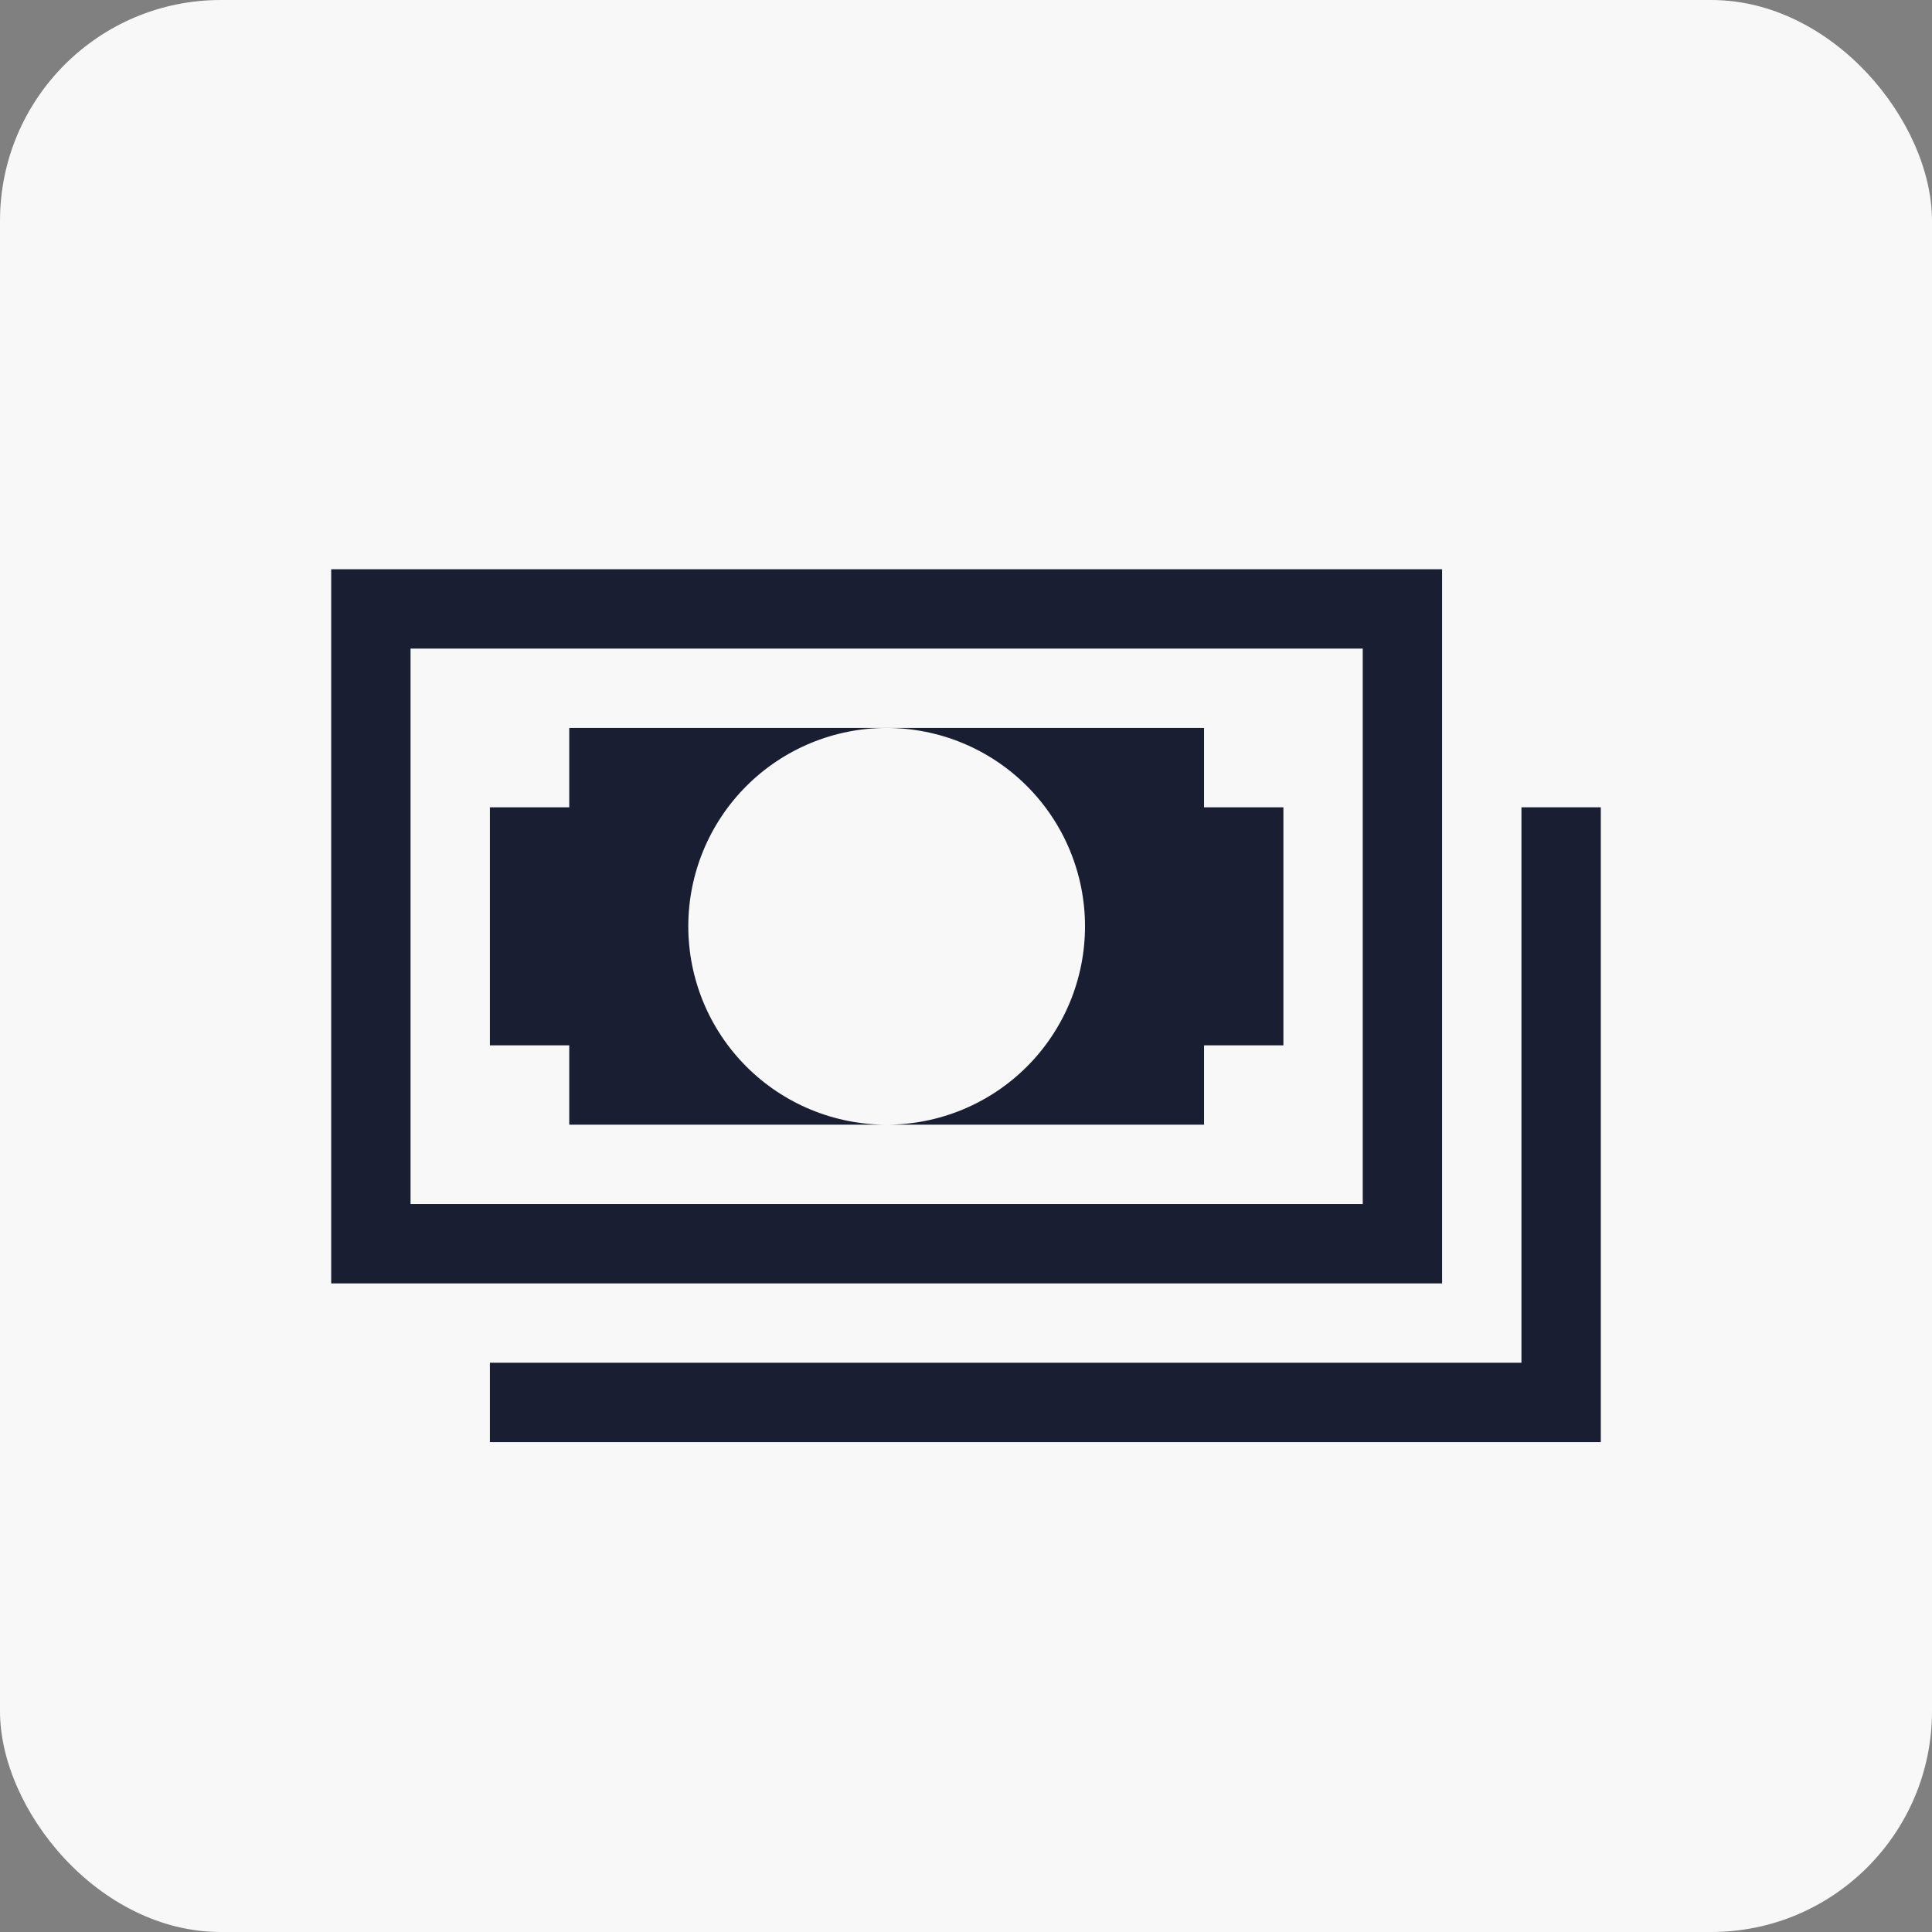 <svg width="70" height="70" viewBox="0 0 70 70" fill="none" xmlns="http://www.w3.org/2000/svg">
<rect x="0" y="0" width="70" height="70" fill="#808080" stroke="none"/>
<rect width="70" height="70" rx="8" fill="#F8F8F8"/>
<path d="M58 52.25H17.75V49.375H55.125V29.25H58V52.25Z" fill="#191E32"/>
<path d="M49.375 23.5V43.625H14.875V23.5H49.375ZM52.25 20.625H12V46.5H52.25V20.625Z" fill="#191E32"/>
<path d="M20.625 29.25H17.75V37.875H20.625V40.75H32.125C30.219 40.75 28.391 39.993 27.043 38.645C25.695 37.297 24.938 35.469 24.938 33.562C24.938 31.656 25.695 29.828 27.043 28.48C28.391 27.132 30.219 26.375 32.125 26.375H20.625V29.25ZM43.625 29.25V26.375H32.125C34.031 26.375 35.859 27.132 37.207 28.48C38.555 29.828 39.312 31.656 39.312 33.562C39.312 35.469 38.555 37.297 37.207 38.645C35.859 39.993 34.031 40.75 32.125 40.75H43.625V37.875H46.5V29.25H43.625Z" fill="#191E32"/>
</svg>
